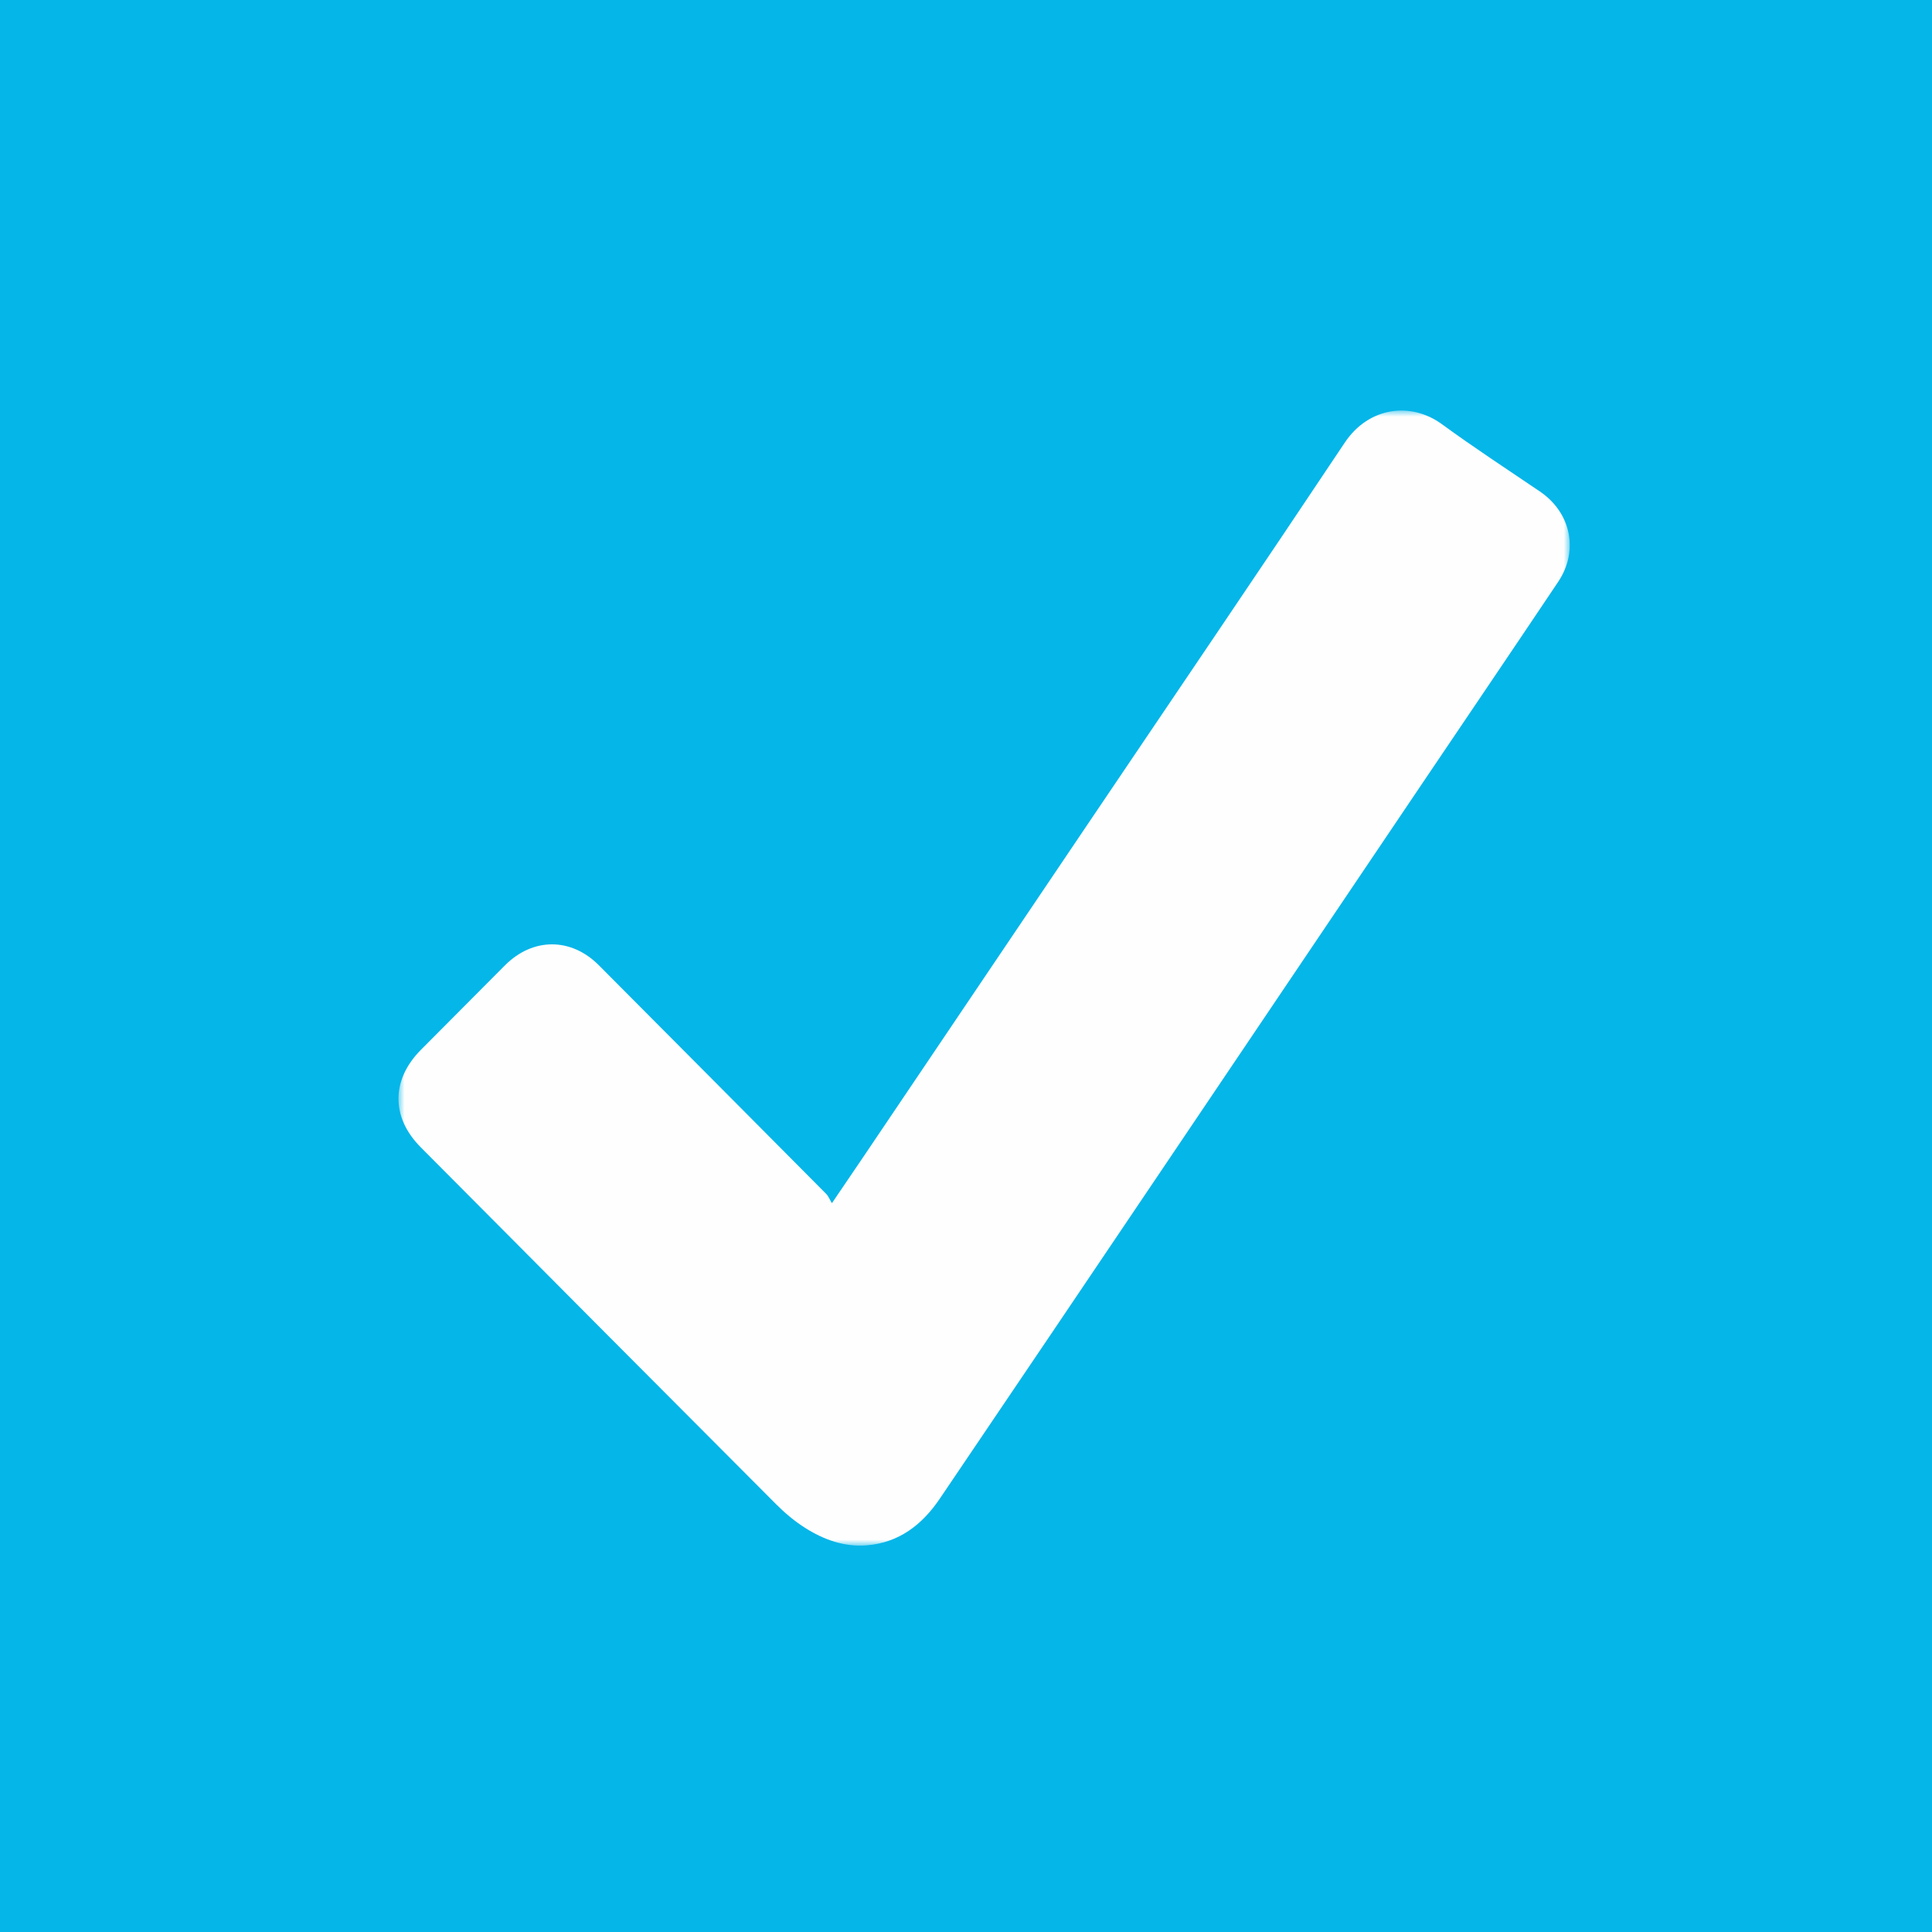 <?xml version="1.0" encoding="UTF-8"?> <svg xmlns="http://www.w3.org/2000/svg" xmlns:xlink="http://www.w3.org/1999/xlink" width="160px" height="160px" viewBox="0 0 160 160"><!-- Generator: Sketch 54.1 (76490) - https://sketchapp.com --><title>Group 16</title><desc>Created with Sketch.</desc><defs><polygon id="path-1" points="0 0 97 0 97 94 0 94"></polygon></defs><g id="Page-1" stroke="none" stroke-width="1" fill="none" fill-rule="evenodd"><g id="Over-ons" transform="translate(-1023, -2182)"><g id="Group-16" transform="translate(1023, 2182)"><rect id="Rectangle" fill="#05B6E9" x="0" y="0" width="160" height="160"></rect><g id="Group-3" transform="translate(33, 34)"><mask id="mask-2" fill="white"><use xlink:href="#path-1"></use></mask><g id="Clip-2"></g><path d="M35.895,65.643 C36.86,64.222 37.659,63.052 38.452,61.877 C44.635,52.709 50.817,43.539 57.001,34.372 C64.127,23.807 71.29,13.268 78.361,2.667 C80.335,-0.294 83.82,-0.765 86.416,1.132 C89.064,3.067 91.813,4.862 94.527,6.703 C97.096,8.445 97.771,11.602 96.044,14.18 C92.283,19.794 88.49,25.386 84.713,30.988 C77.442,41.772 70.175,52.559 62.904,63.342 C56.879,72.275 50.859,81.211 44.817,90.132 C43.368,92.272 41.447,93.761 38.783,93.977 C36.921,94.128 35.22,93.511 33.676,92.532 C32.813,91.985 32.006,91.309 31.282,90.583 C21.456,80.736 11.646,70.871 1.838,61.006 C-0.627,58.527 -0.608,55.419 1.868,52.931 C4.185,50.601 6.501,48.271 8.821,45.944 C11.125,43.632 14.293,43.627 16.592,45.937 C22.873,52.246 29.152,58.558 35.424,64.876 C35.606,65.059 35.704,65.326 35.895,65.643" id="Fill-1" fill="#FEFEFE" mask="url(#mask-2)"></path></g></g></g></g></svg> 